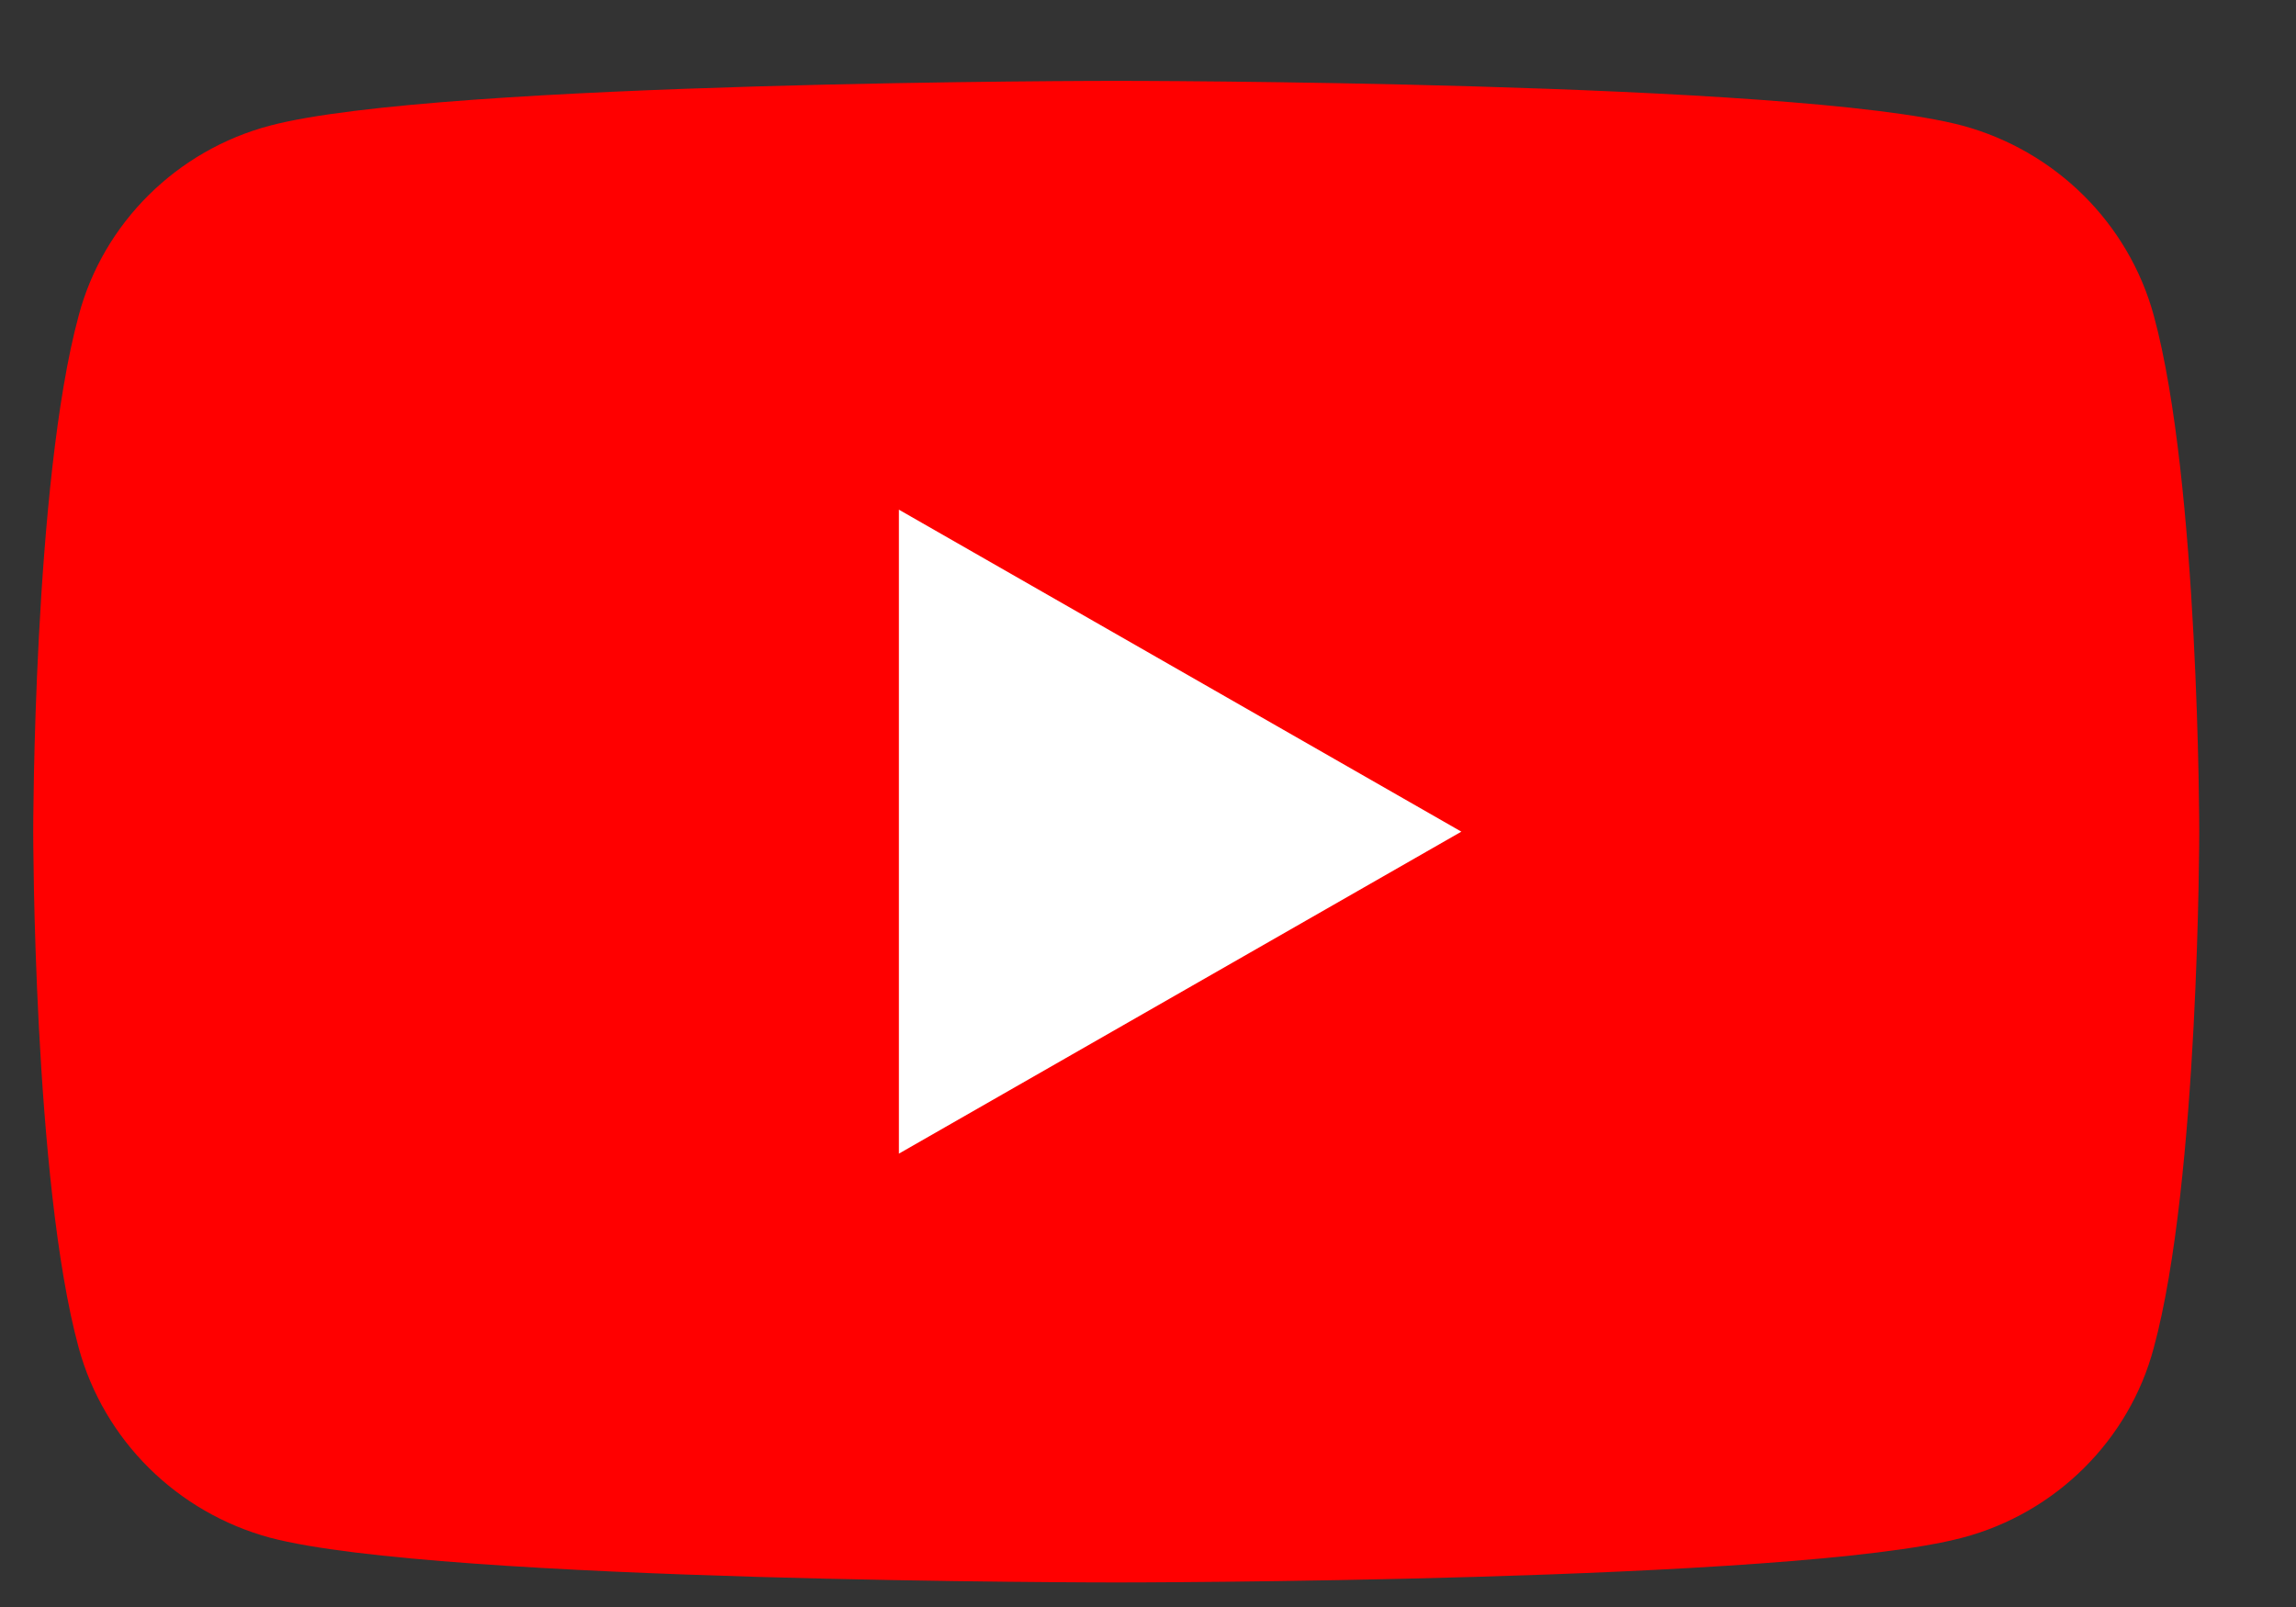 <?xml version="1.0" encoding="UTF-8"?>
<svg xmlns="http://www.w3.org/2000/svg" version="1.1" viewBox="0 0 318 222.6">
  <rect x="0" y="0" width="318" height="222.6" fill="#333333" stroke="none"/>
  <defs>
    <style>
      .cls-1 {
        fill: #fff;
      }

      .cls-2 {
        fill: red;
      }
    </style>
  </defs>
  <!-- Generator: Adobe Illustrator 28.7.4, SVG Export Plug-In . SVG Version: 1.2.0 Build 166)  -->
  <g>
    <g id="_레이어_1" data-name="레이어_1" focusable="false">
      <g>
        <path class="cls-2" d="M298.3,43.7c-3.5-12.8-13.6-22.8-26.5-26.3-23.4-6.2-117.2-6.2-117.2-6.2,0,0-93.8,0-117.2,6.2-12.9,3.4-23.1,13.5-26.5,26.3-6.3,23.2-6.3,71.5-6.3,71.5,0,0,0,48.4,6.3,71.5,3.5,12.8,13.6,22.8,26.5,26.3,23.4,6.2,117.2,6.2,117.2,6.2,0,0,93.8,0,117.2-6.2,12.9-3.4,23.1-13.5,26.5-26.3,6.3-23.2,6.3-71.5,6.3-71.5,0,0,0-48.4-6.3-71.5Z"/>
        <path class="cls-1" d="M124.5,159.8l77.9-44.6-77.9-44.6v89.1Z"/>
      </g>
    </g>
  </g>
</svg>